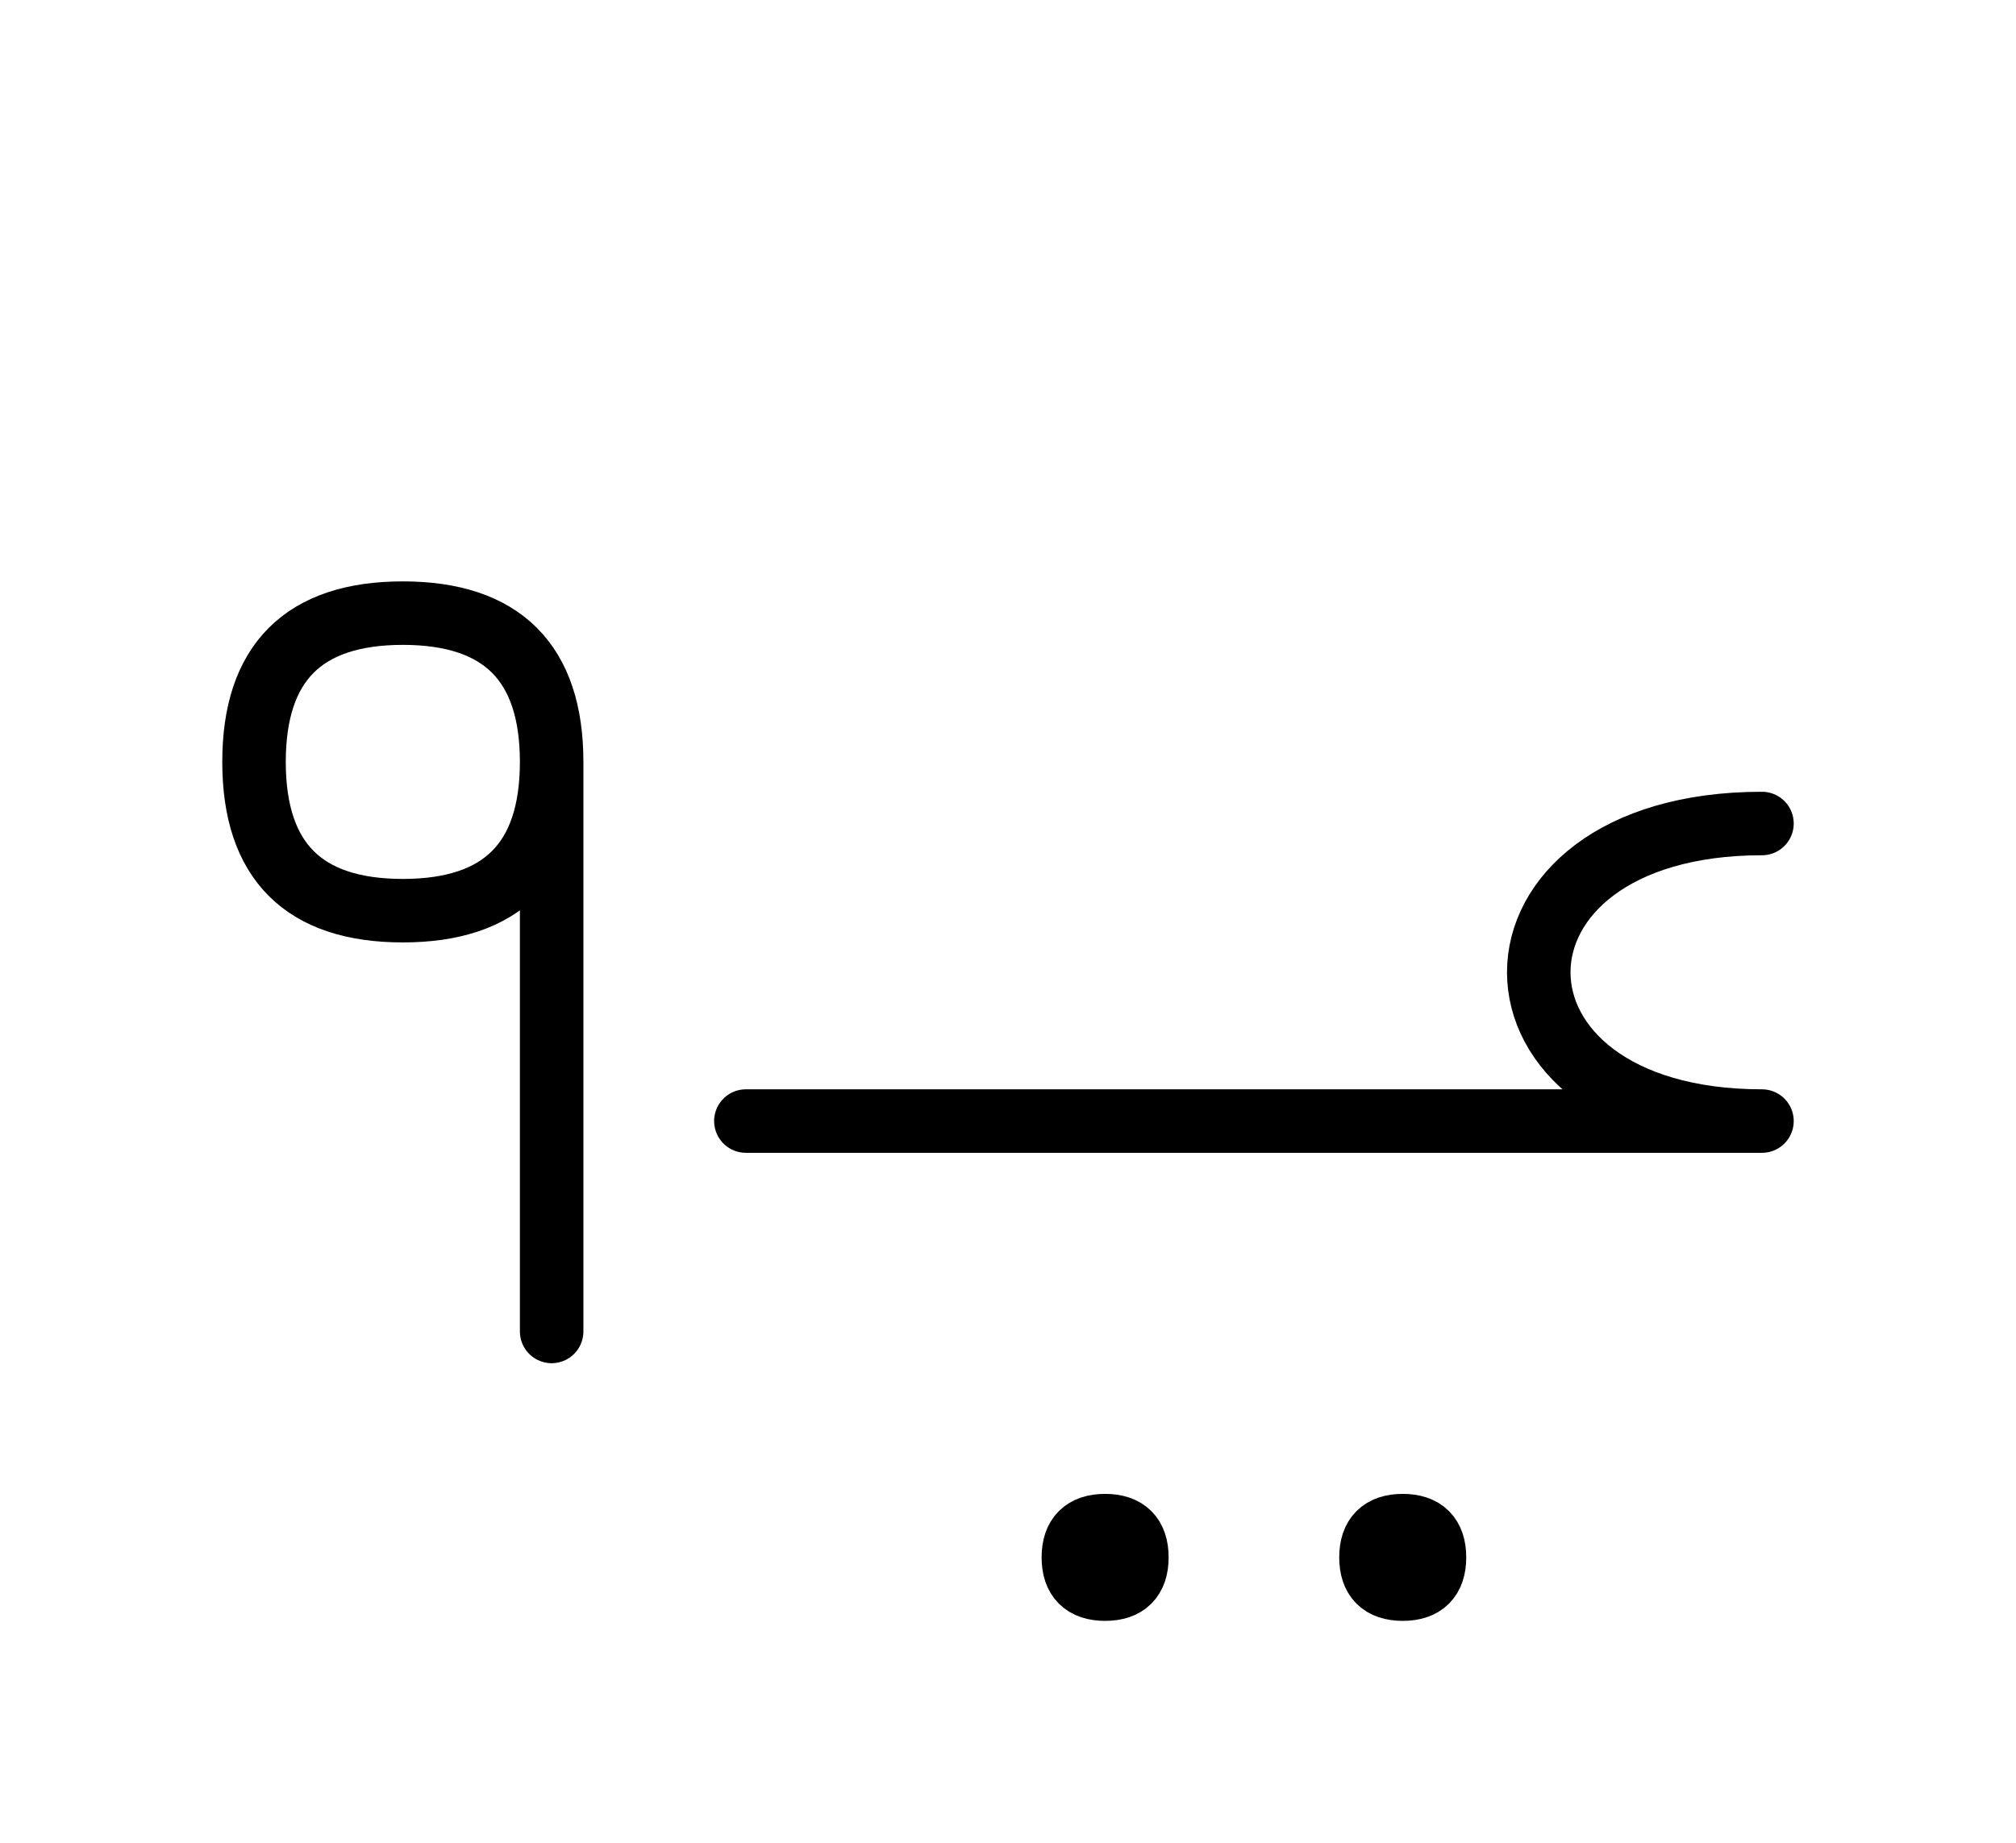 <?xml version="1.0" encoding="UTF-8"?>
<svg xmlns="http://www.w3.org/2000/svg" xmlns:xlink="http://www.w3.org/1999/xlink"
     width="39.681" height="36.286" viewBox="0 0 39.681 36.286">
<defs>
<path d="M24.681,22.071 L28.823,22.071 L14.681,22.071 M24.681,22.071 L20.539,22.071 L34.681,22.071 C28.823,22.071,28.823,16.213,34.681,16.213 M10.858,22.071 L10.858,26.213 L10.858,15.0 Q10.858,12.071,7.929,12.071 Q5.0,12.071,5.0,15.0 Q5.0,17.929,7.929,17.929 Q10.858,17.929,10.858,15.0 M21.127,30.661 Q21.127,30.036,21.752,30.036 Q22.377,30.036,22.377,30.661 Q22.377,31.286,21.752,31.286 Q21.127,31.286,21.127,30.661 M26.985,30.661 Q26.985,30.036,27.61,30.036 Q28.235,30.036,28.235,30.661 Q28.235,31.286,27.61,31.286 Q26.985,31.286,26.985,30.661" stroke="black" fill="none" stroke-width="1.25" stroke-linecap="round" stroke-linejoin="round" id="d0" />
</defs>
<use xlink:href="#d0" x="0" y="0" />
</svg>